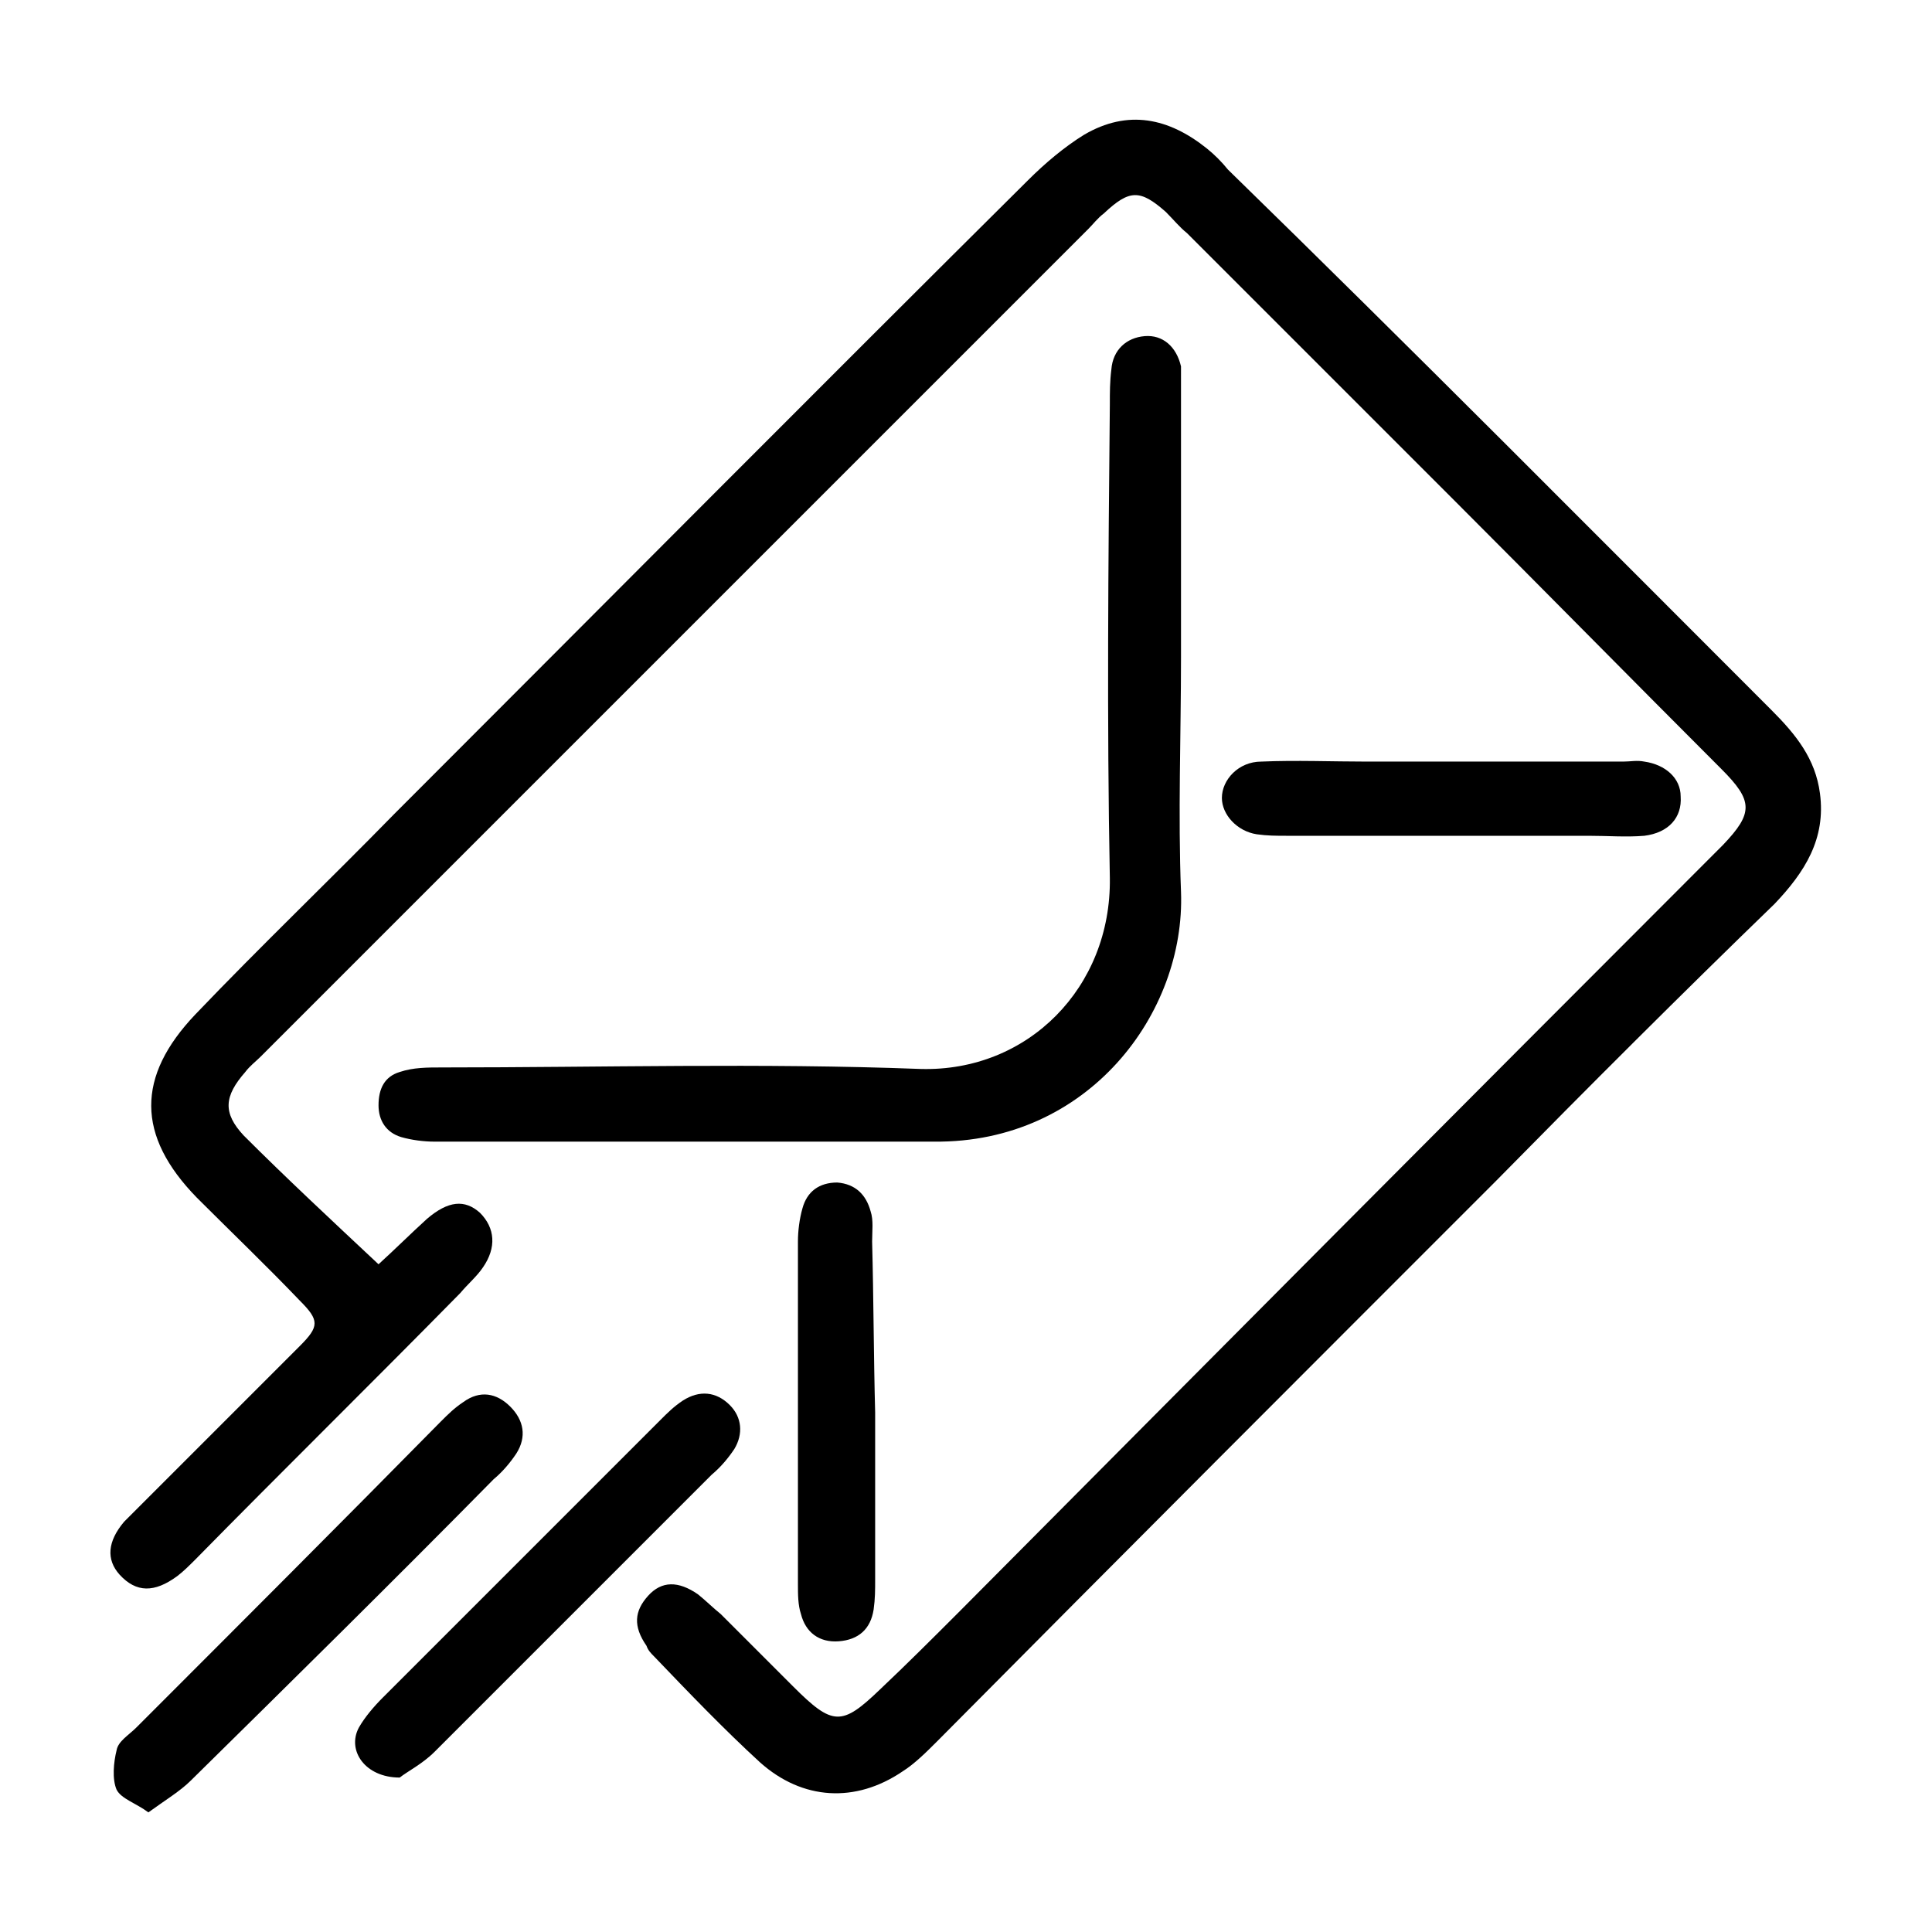 <?xml version="1.0" encoding="utf-8"?>
<!-- Generator: Adobe Illustrator 22.0.0, SVG Export Plug-In . SVG Version: 6.00 Build 0)  -->
<svg version="1.1" id="Layer_1" xmlns="http://www.w3.org/2000/svg" xmlns:xlink="http://www.w3.org/1999/xlink" x="0px" y="0px"
	 viewBox="0 0 127.6 127.6" style="enable-background:new 0 0 127.6 127.6;" xml:space="preserve">
<g>
	<path d="M25,83.5c1.1-1,2.1-2,3.2-3c1.4-1.2,2.5-1.3,3.5-0.4c1,1,1.1,2.3,0.2,3.6c-0.4,0.6-1,1.1-1.5,1.7
		c-5.8,5.9-11.7,11.7-17.5,17.6c-0.4,0.4-0.8,0.8-1.2,1.1c-1.5,1.1-2.7,1.1-3.8-0.1c-0.9-1-0.8-2.2,0.3-3.5c0.4-0.4,0.8-0.8,1.2-1.2
		c3.5-3.5,6.9-6.9,10.4-10.4c1.3-1.3,1.3-1.7,0-3c-2.2-2.3-4.5-4.5-6.8-6.8c-4-4.1-4-8-0.1-12.1c4.3-4.5,8.8-8.8,13.1-13.2
		c14-14,27.9-28,41.9-41.9c1.1-1.1,2.4-2.2,3.7-3c2.9-1.7,5.6-1.1,8.1,0.9c0.5,0.4,1,0.9,1.4,1.4C93.2,23,105.1,35,117,46.9
		c1.6,1.6,2.9,3.2,3.2,5.5c0.4,3-1,5.2-3,7.3C111,65.7,104.9,71.8,98.8,78c-12.3,12.3-24.6,24.6-36.9,37c-0.7,0.7-1.5,1.5-2.3,2
		c-3.1,2.1-6.6,1.9-9.4-0.6c-2.4-2.2-4.7-4.6-7-7c-0.2-0.2-0.4-0.4-0.5-0.7c-0.9-1.3-0.8-2.3,0.1-3.3c0.9-1,2-1,3.3-0.1
		c0.5,0.4,1,0.9,1.5,1.3c1.6,1.6,3.2,3.2,4.8,4.8c2.6,2.6,3.2,2.6,5.7,0.2c1.8-1.7,3.5-3.4,5.2-5.1C80,89.7,96.6,73,113.2,56.4
		c0.2-0.2,0.4-0.4,0.6-0.6c2-2.1,2-2.9-0.1-5c-6-6-11.9-12-17.9-18C90,27,84.2,21.2,78.4,15.4C77.9,15,77.5,14.5,77,14
		c-1.7-1.5-2.4-1.5-4.1,0.1c-0.4,0.3-0.7,0.7-1,1C53.7,33.3,35.4,51.6,17.2,69.8c-0.3,0.3-0.7,0.6-1,1c-1.4,1.6-1.5,2.7-0.1,4.2
		C18.9,77.8,21.8,80.5,25,83.5z"/>
	<path d="M78,43.4c0,5.2-0.2,10.4,0,15.5c0.3,8-6.1,16.6-16.3,16.5c-8.4,0-16.7,0-25.1,0c-2.6,0-5.3,0-7.9,0c-0.7,0-1.5-0.1-2.2-0.3
		c-1-0.3-1.5-1.1-1.5-2.1c0-1.1,0.4-1.9,1.4-2.2c0.9-0.3,1.8-0.3,2.8-0.3c10.5,0,21.1-0.3,31.6,0.1c7.1,0.2,12.6-5.4,12.5-12.6
		c-0.2-10.4-0.1-20.9,0-31.3c0-0.8,0-1.5,0.1-2.3c0.1-1.3,1-2.1,2.2-2.2c1.2-0.1,2.1,0.7,2.4,2C78,25,78,25.7,78,26.5
		C78,32.1,78,37.8,78,43.4z"/>
	<path d="M9.8,119.7c-0.8-0.6-1.8-0.9-2.1-1.5c-0.3-0.7-0.2-1.8,0-2.6c0.1-0.6,0.8-1,1.3-1.5c6.7-6.7,13.4-13.4,20.1-20.2
		c0.5-0.5,0.9-0.9,1.5-1.3c1.1-0.8,2.2-0.6,3.1,0.3c0.9,0.9,1.1,2,0.4,3.1c-0.4,0.6-0.9,1.2-1.5,1.7c-6.6,6.7-13.3,13.3-20,19.9
		C11.9,118.3,10.9,118.9,9.8,119.7z"/>
	<path d="M26.4,117.4c-2.3,0-3.5-1.8-2.7-3.3c0.4-0.7,1-1.4,1.6-2c6.1-6.1,12.2-12.2,18.3-18.3c0.5-0.5,0.9-0.9,1.5-1.3
		c1.1-0.7,2.2-0.6,3.1,0.3c0.8,0.8,0.9,1.9,0.3,2.9c-0.4,0.6-0.9,1.2-1.5,1.7c-6.1,6.1-12.2,12.2-18.3,18.3
		C27.9,116.5,26.9,117,26.4,117.4z"/>
	<path d="M96,55.2c-3.7,0-7.3,0-11,0c-0.7,0-1.3,0-2-0.1c-1.3-0.2-2.3-1.3-2.3-2.4c0-1.2,1.1-2.4,2.6-2.4c2.3-0.1,4.7,0,7,0
		c5.6,0,11.3,0,16.9,0c0.5,0,0.9-0.1,1.4,0c1.4,0.2,2.4,1.1,2.4,2.3c0.1,1.4-0.8,2.4-2.4,2.6c-1.2,0.1-2.4,0-3.7,0
		C102,55.2,99,55.2,96,55.2C96,55.2,96,55.2,96,55.2z"/>
	<path d="M57.8,93.3c0,3.7,0,7.3,0,11c0,0.7,0,1.3-0.1,2c-0.2,1.3-1,2-2.3,2.1c-1.3,0.1-2.2-0.6-2.5-1.8c-0.2-0.6-0.2-1.3-0.2-2
		c0-7.5,0-15,0-22.6c0-0.7,0.1-1.5,0.3-2.2c0.3-1.1,1.1-1.7,2.3-1.7c1.2,0.1,1.9,0.8,2.2,1.9c0.2,0.6,0.1,1.3,0.1,2
		C57.7,85.8,57.7,89.5,57.8,93.3C57.8,93.3,57.8,93.3,57.8,93.3z"/>
</g>
</svg>
